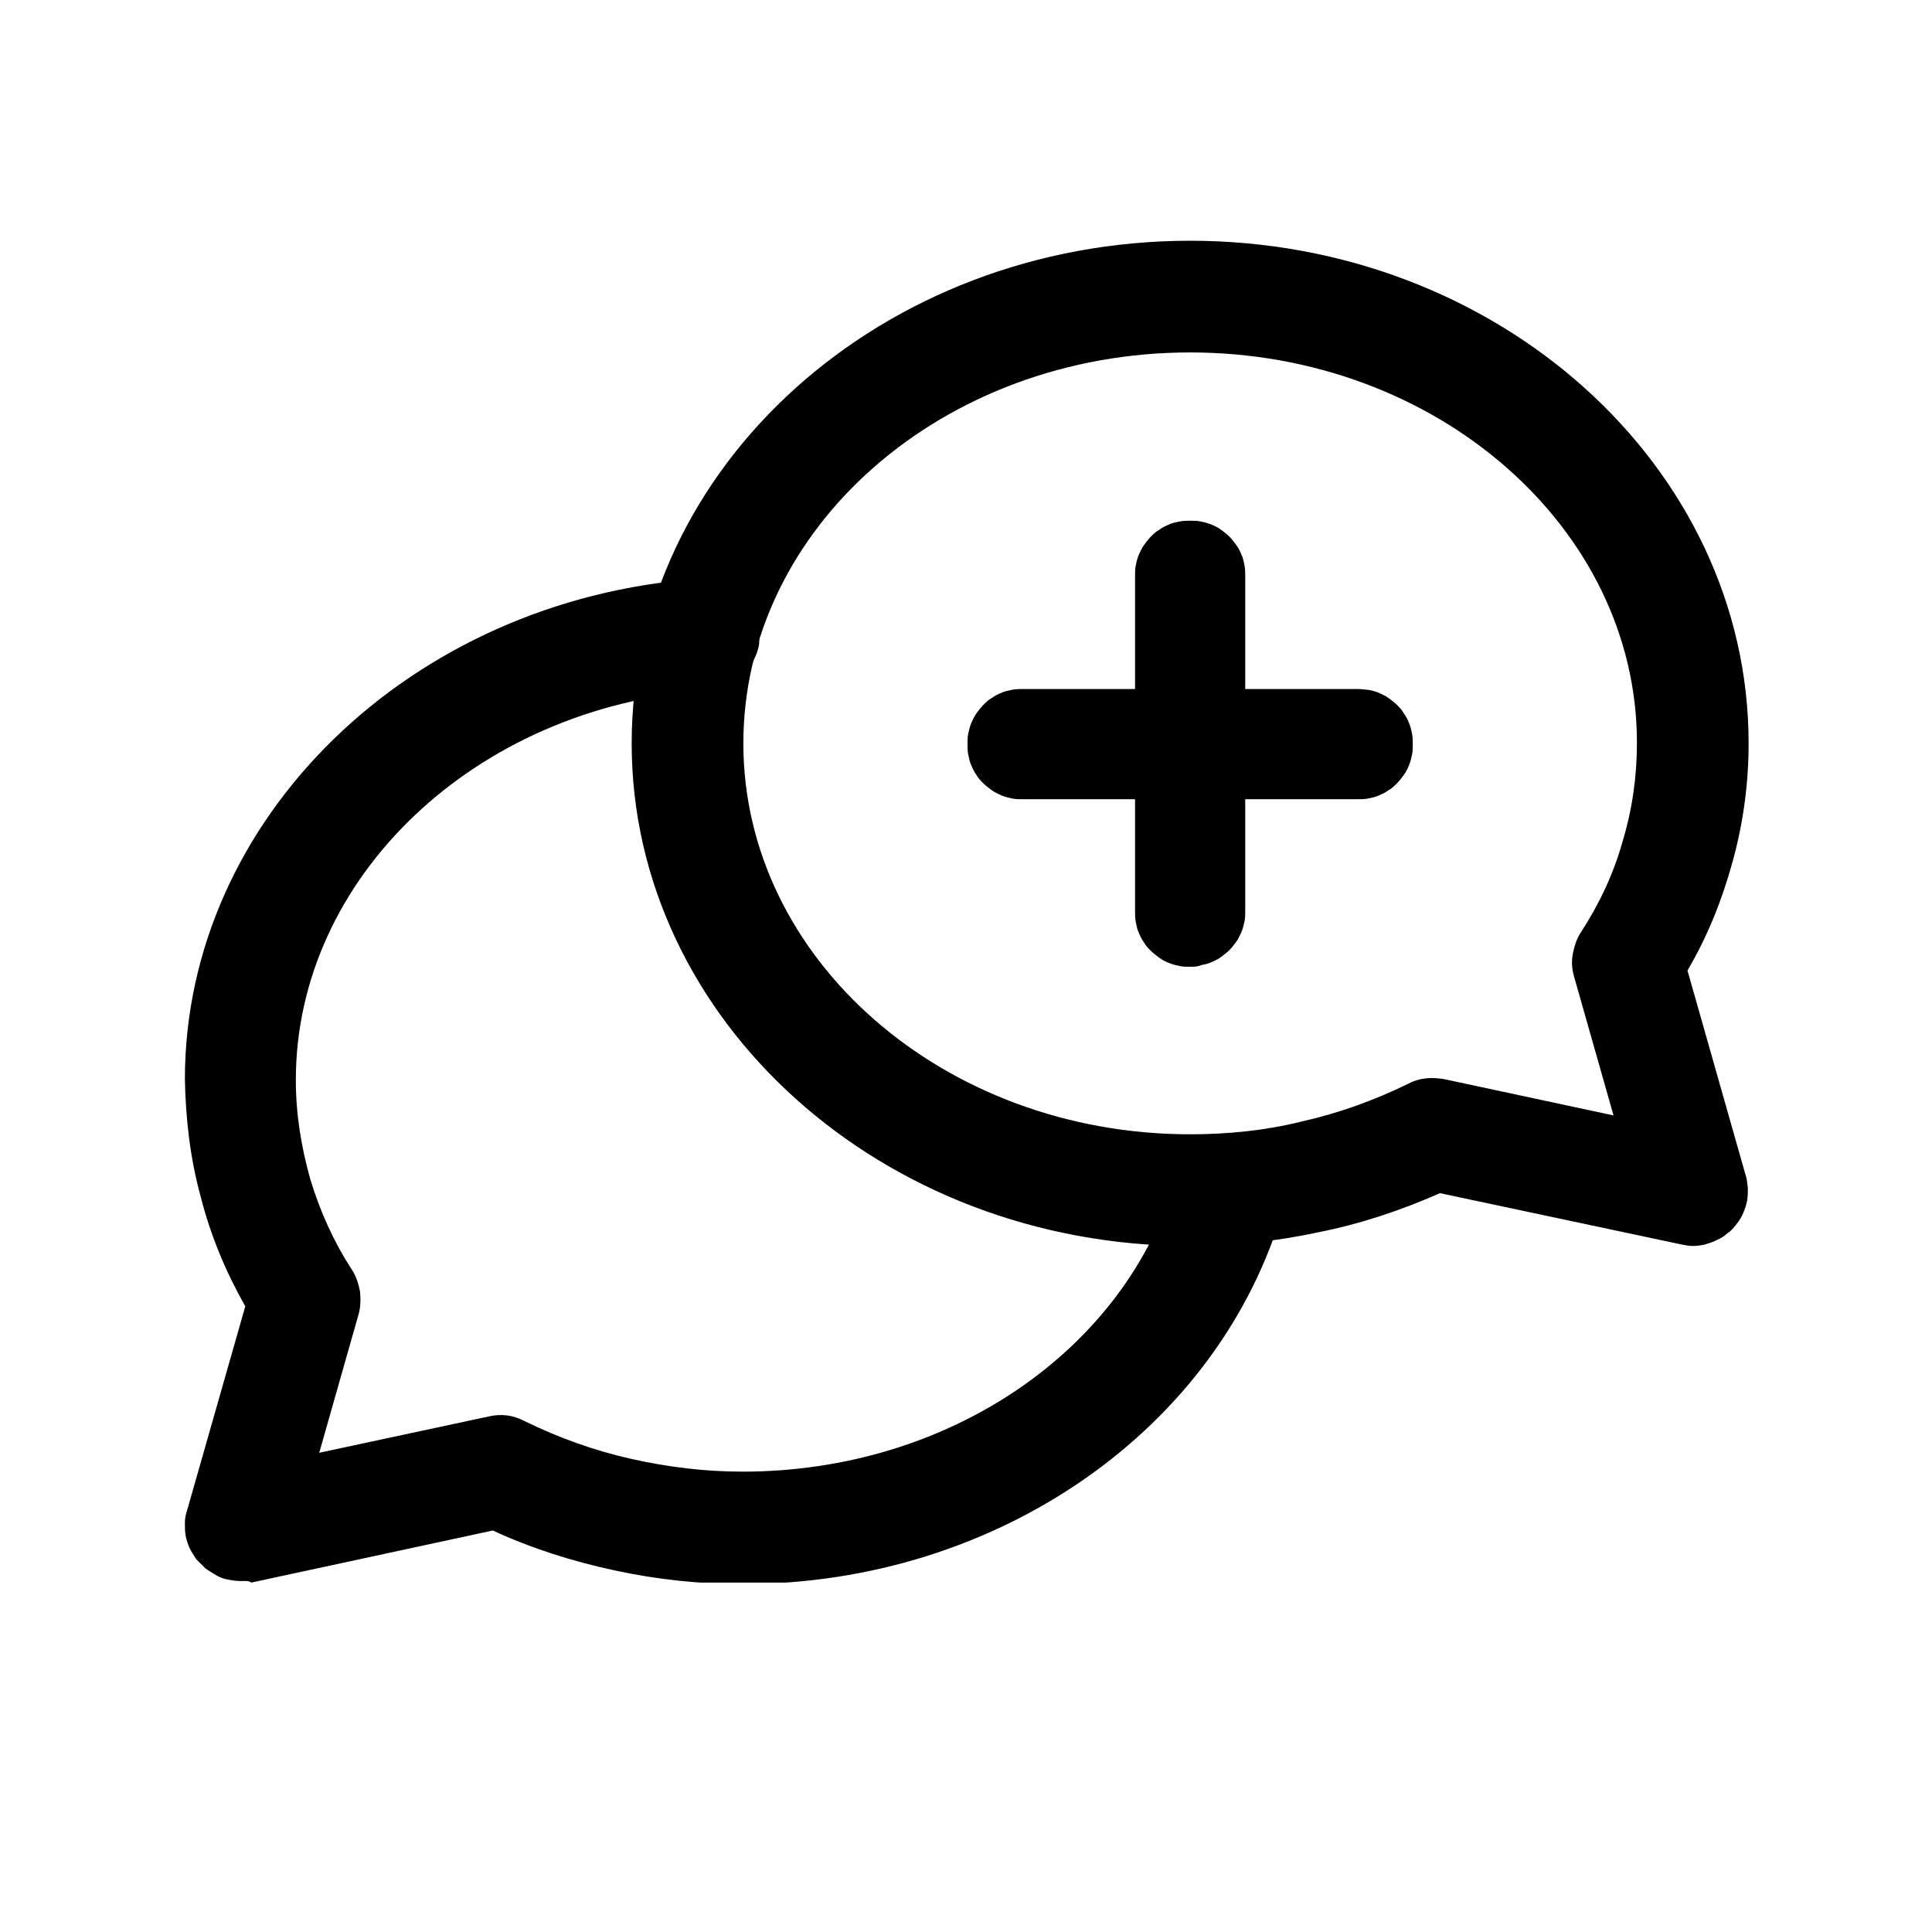 <?xml version="1.0" encoding="utf-8"?>
<!-- Generator: Adobe Illustrator 25.1.0, SVG Export Plug-In . SVG Version: 6.00 Build 0)  -->
<svg version="1.1" id="Layer_1" xmlns="http://www.w3.org/2000/svg" xmlns:xlink="http://www.w3.org/1999/xlink" x="0px" y="0px"
	 viewBox="0 0 256 256" style="enable-background:new 0 0 256 256;" xml:space="preserve">
<style type="text/css">
	.st0{fill:#050505;}
	.st1{clip-path:url(#SVGID_8_);}
	.st2{clip-path:url(#SVGID_9_);}
	.st3{fill-rule:evenodd;clip-rule:evenodd;stroke:#000000;stroke-width:3;stroke-miterlimit:10;}
	.st4{fill-rule:evenodd;clip-rule:evenodd;}
	.st5{clip-path:url(#SVGID_10_);}
	.st6{clip-path:url(#SVGID_11_);}
	.st7{clip-path:url(#SVGID_12_);}
	.st8{clip-path:url(#SVGID_13_);}
	.st9{clip-path:url(#SVGID_14_);}
</style>
<g>
	<path d="M157.7,128.1c-0.5,0-1,0-1.4-0.1c-0.5-0.1-0.9-0.2-1.4-0.4c-0.5-0.2-0.9-0.4-1.3-0.7s-0.8-0.6-1.1-0.9s-0.7-0.7-0.9-1.1
		c-0.3-0.4-0.5-0.8-0.7-1.3c-0.2-0.4-0.3-0.9-0.4-1.4c-0.1-0.5-0.1-1-0.1-1.4V76.3c0-0.5,0-1,0.1-1.4c0.1-0.5,0.2-0.9,0.4-1.4
		c0.2-0.4,0.4-0.9,0.7-1.3c0.3-0.4,0.6-0.8,0.9-1.1s0.7-0.7,1.1-0.9c0.4-0.3,0.8-0.5,1.3-0.7c0.4-0.2,0.9-0.3,1.4-0.4
		c0.5-0.1,1-0.1,1.4-0.1c0.5,0,1,0,1.4,0.1c0.5,0.1,0.9,0.2,1.4,0.4c0.5,0.2,0.9,0.4,1.3,0.7c0.4,0.3,0.8,0.6,1.1,0.9
		s0.6,0.7,0.9,1.1c0.3,0.4,0.5,0.8,0.7,1.3c0.2,0.4,0.3,0.9,0.4,1.4c0.1,0.5,0.1,1,0.1,1.4v44.4c0,0.5,0,1-0.1,1.4
		c-0.1,0.5-0.2,0.9-0.4,1.4c-0.2,0.4-0.4,0.9-0.7,1.3c-0.3,0.4-0.6,0.8-0.9,1.1s-0.7,0.6-1.1,0.9c-0.4,0.3-0.8,0.5-1.3,0.7
		c-0.4,0.2-0.9,0.3-1.4,0.4C158.7,128.1,158.2,128.1,157.7,128.1z"/>
	<path d="M179.9,105.9h-44.4c-0.5,0-1,0-1.4-0.1c-0.5-0.1-0.9-0.2-1.4-0.4c-0.4-0.2-0.9-0.4-1.3-0.7c-0.4-0.3-0.8-0.6-1.1-0.9
		s-0.7-0.7-0.9-1.1c-0.3-0.4-0.5-0.8-0.7-1.3c-0.2-0.4-0.3-0.9-0.4-1.4c-0.1-0.5-0.1-1-0.1-1.4s0-1,0.1-1.4c0.1-0.5,0.2-0.9,0.4-1.4
		c0.2-0.4,0.4-0.9,0.7-1.3c0.3-0.4,0.6-0.8,0.9-1.1c0.3-0.3,0.7-0.7,1.1-0.9c0.4-0.3,0.8-0.5,1.3-0.7c0.4-0.2,0.9-0.3,1.4-0.4
		c0.5-0.1,1-0.1,1.4-0.1h44.4c0.5,0,1,0.1,1.4,0.1c0.5,0.1,0.9,0.2,1.4,0.4c0.4,0.2,0.9,0.4,1.3,0.7c0.4,0.3,0.8,0.6,1.1,0.9
		c0.3,0.3,0.7,0.7,0.9,1.1c0.3,0.4,0.5,0.8,0.7,1.3c0.2,0.5,0.3,0.9,0.4,1.4c0.1,0.5,0.1,1,0.1,1.4s0,1-0.1,1.4
		c-0.1,0.5-0.2,0.9-0.4,1.4c-0.2,0.5-0.4,0.9-0.7,1.3c-0.3,0.4-0.6,0.8-0.9,1.1s-0.7,0.7-1.1,0.9c-0.4,0.3-0.8,0.5-1.3,0.7
		c-0.4,0.2-0.9,0.3-1.4,0.4C180.9,105.9,180.4,105.9,179.9,105.9z"/>
	<g>
		<defs>
			<rect id="SVGID_6_" x="83" y="31.7" width="149.3" height="134.3"/>
		</defs>
		<clipPath id="SVGID_8_">
			<use xlink:href="#SVGID_6_"  style="overflow:visible;"/>
		</clipPath>
		<g class="st1">
			<path d="M224.3,165.1c-0.5,0-1-0.1-1.5-0.2l-32-6.8c-5.2,2.3-10.6,4.1-16.2,5.2c-5.6,1.2-11.2,1.8-16.9,1.8
				c-40.8,0-74-29.9-74-66.6c0-36.7,33.2-66.6,74-66.6c40.8,0,74,29.9,74,66.6c0,5.3-0.7,10.5-2.1,15.6c-1.4,5.1-3.3,9.9-6,14.5
				l7.7,27.1c0.2,0.5,0.2,1.1,0.3,1.7c0,0.6,0,1.1-0.1,1.7c-0.1,0.6-0.3,1.1-0.5,1.6c-0.2,0.5-0.5,1-0.9,1.5s-0.7,0.9-1.2,1.2
				c-0.4,0.4-0.9,0.7-1.4,0.9c-0.5,0.3-1,0.4-1.6,0.6C225.5,165,224.9,165.1,224.3,165.1z M157.7,46.7c-32.7,0-59.2,23.2-59.2,51.8
				s26.6,51.8,59.2,51.8c5,0,10-0.5,14.8-1.7c4.9-1.1,9.6-2.8,14.1-5c1.5-0.8,3.1-0.9,4.8-0.6l22.4,4.8l-5.2-18.3
				c-0.3-1-0.4-2-0.2-3.1c0.2-1,0.5-2,1.1-2.9c2.4-3.7,4.3-7.7,5.5-12c1.3-4.3,1.9-8.6,1.9-13.1C216.9,70,190.4,46.7,157.7,46.7z"/>
		</g>
	</g>
	<g>
		<defs>
			<rect id="SVGID_4_" x="24.5" y="75.3" width="146.5" height="134.4"/>
		</defs>
		<clipPath id="SVGID_9_">
			<use xlink:href="#SVGID_4_"  style="overflow:visible;"/>
		</clipPath>
		<g class="st2">
			<path d="M31.9,209.5c-0.6,0-1.1-0.1-1.7-0.2c-0.6-0.1-1.1-0.3-1.6-0.6c-0.5-0.3-1-0.6-1.4-0.9c-0.4-0.4-0.8-0.8-1.2-1.2
				c-0.3-0.5-0.6-0.9-0.9-1.5c-0.2-0.5-0.4-1.1-0.5-1.6c-0.1-0.6-0.1-1.1-0.1-1.7c0-0.6,0.1-1.1,0.3-1.7l7.7-27
				c-2.6-4.6-4.6-9.4-5.9-14.5c-1.4-5.1-2-10.3-2.1-15.6c0-34.5,29.9-63.6,68.1-66.3c0.5-0.1,1-0.1,1.5,0c0.5,0,1,0.1,1.4,0.3
				c0.5,0.1,0.9,0.3,1.4,0.6c0.4,0.2,0.8,0.5,1.2,0.8c0.4,0.3,0.7,0.7,1,1.1c0.3,0.4,0.6,0.8,0.8,1.2c0.2,0.4,0.4,0.9,0.5,1.4
				c0.1,0.5,0.2,1,0.2,1.5c0,0.5,0,1,0,1.5s-0.2,1-0.3,1.4c-0.2,0.5-0.4,0.9-0.6,1.3s-0.5,0.8-0.9,1.2c-0.3,0.4-0.7,0.7-1.1,1
				c-0.4,0.3-0.8,0.6-1.3,0.8c-0.4,0.2-0.9,0.4-1.4,0.5c-0.5,0.1-1,0.2-1.5,0.2c-30.5,2.2-54.3,24.8-54.3,51.6
				c0,4.5,0.7,8.8,1.9,13.1c1.3,4.3,3.1,8.3,5.5,12c0.6,0.9,0.9,1.9,1.1,2.9c0.1,1,0.1,2.1-0.2,3.1l-5.2,18.3l22.4-4.8
				c1.7-0.4,3.3-0.2,4.8,0.6c4.5,2.2,9.2,3.9,14.1,5c4.9,1.1,9.8,1.7,14.8,1.7c27.3,0,50.9-16.1,57.5-39.2c0.1-0.5,0.3-0.9,0.5-1.4
				c0.2-0.4,0.5-0.9,0.8-1.2c0.3-0.4,0.6-0.8,1-1.1c0.4-0.3,0.8-0.6,1.2-0.8c0.4-0.2,0.9-0.4,1.3-0.6c0.5-0.2,0.9-0.3,1.4-0.3
				c0.5-0.1,1-0.1,1.5,0c0.5,0,1,0.1,1.4,0.3c0.5,0.1,0.9,0.3,1.4,0.5c0.4,0.2,0.8,0.5,1.2,0.8c0.4,0.3,0.7,0.7,1.1,1
				c0.3,0.4,0.6,0.8,0.8,1.2c0.2,0.4,0.4,0.9,0.6,1.4c0.1,0.5,0.2,1,0.3,1.4c0.1,0.5,0.1,1,0,1.5c0,0.5-0.1,1-0.3,1.4
				c-8.4,29.4-37.9,50-71.7,50c-5.7,0-11.3-0.6-16.9-1.8c-5.6-1.2-11-2.9-16.2-5.3l-32,6.9C32.9,209.4,32.4,209.5,31.9,209.5z"/>
		</g>
	</g>
</g>
</svg>
